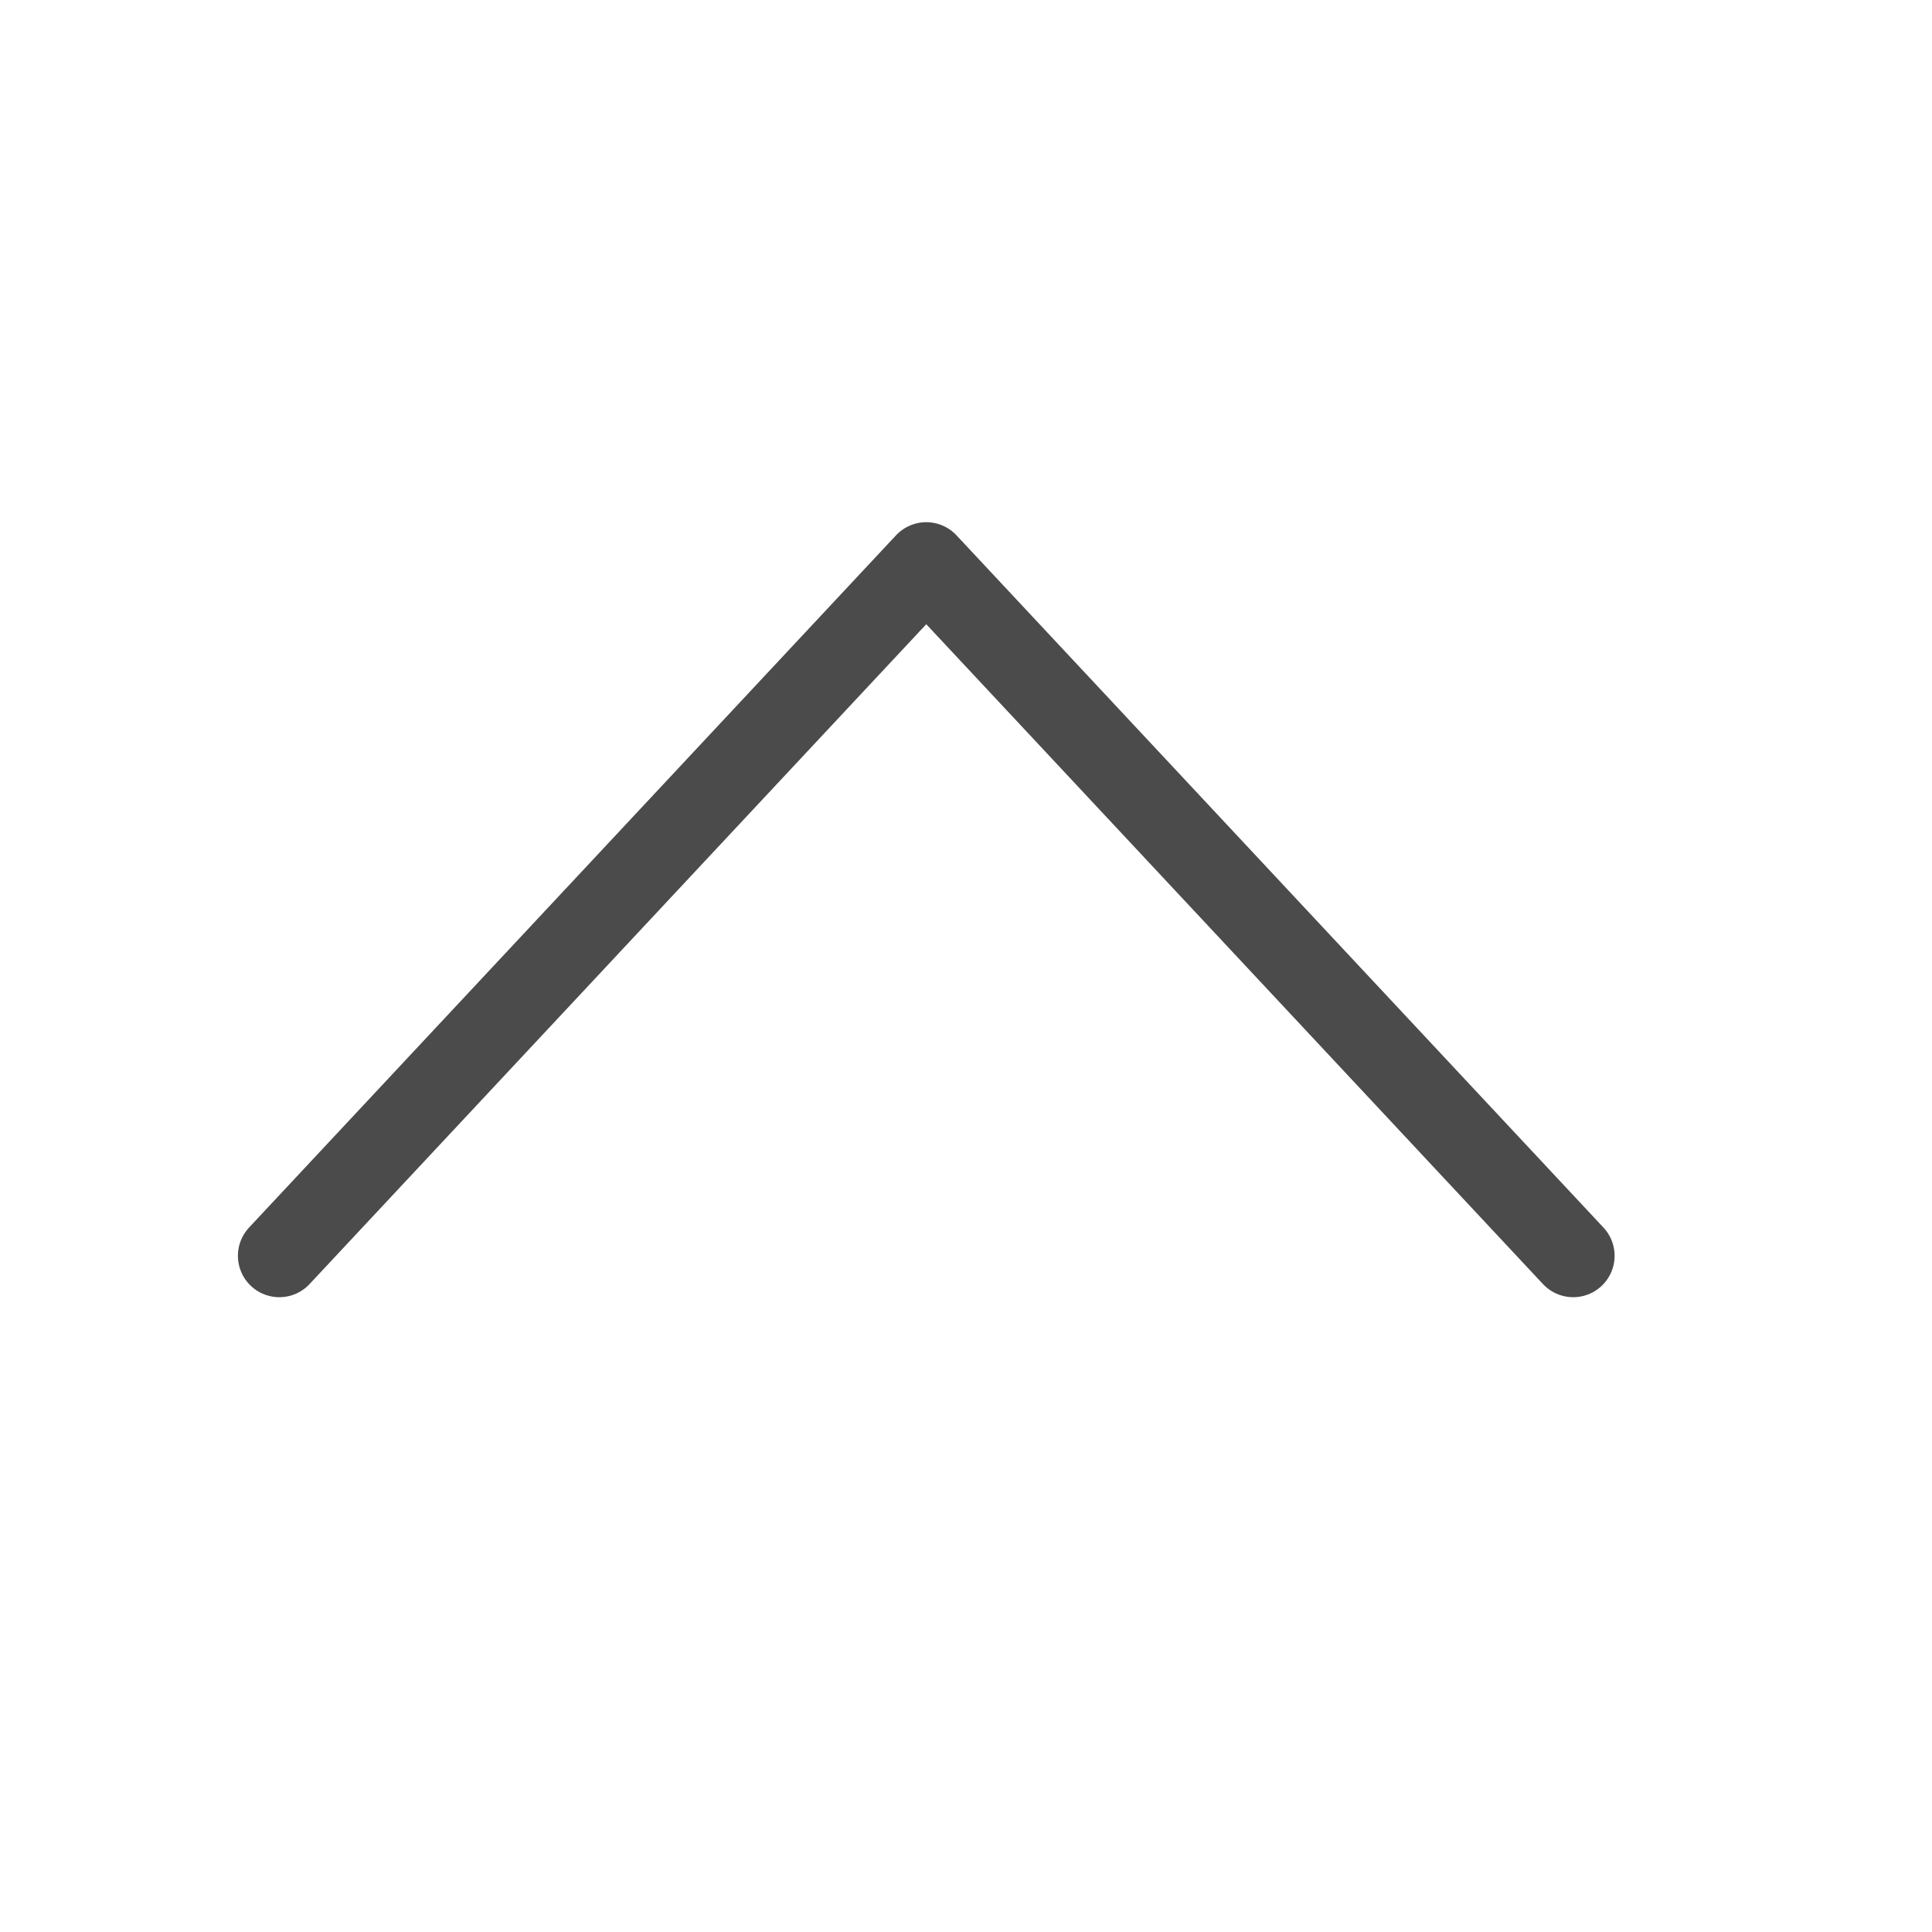 <svg id="BEAUTYSANE_logo" xmlns="http://www.w3.org/2000/svg" viewBox="0 0 35 35"><defs><style>.cls-1{fill:none;stroke:#4b4b4b;stroke-linecap:round;stroke-linejoin:round;stroke-width:1.5px;}</style></defs><title>CLIENTS-LOGOPlan de travail 39</title><polyline class="cls-1" points="5.06 22.75 16.78 10.21 28.5 22.75"/></svg>